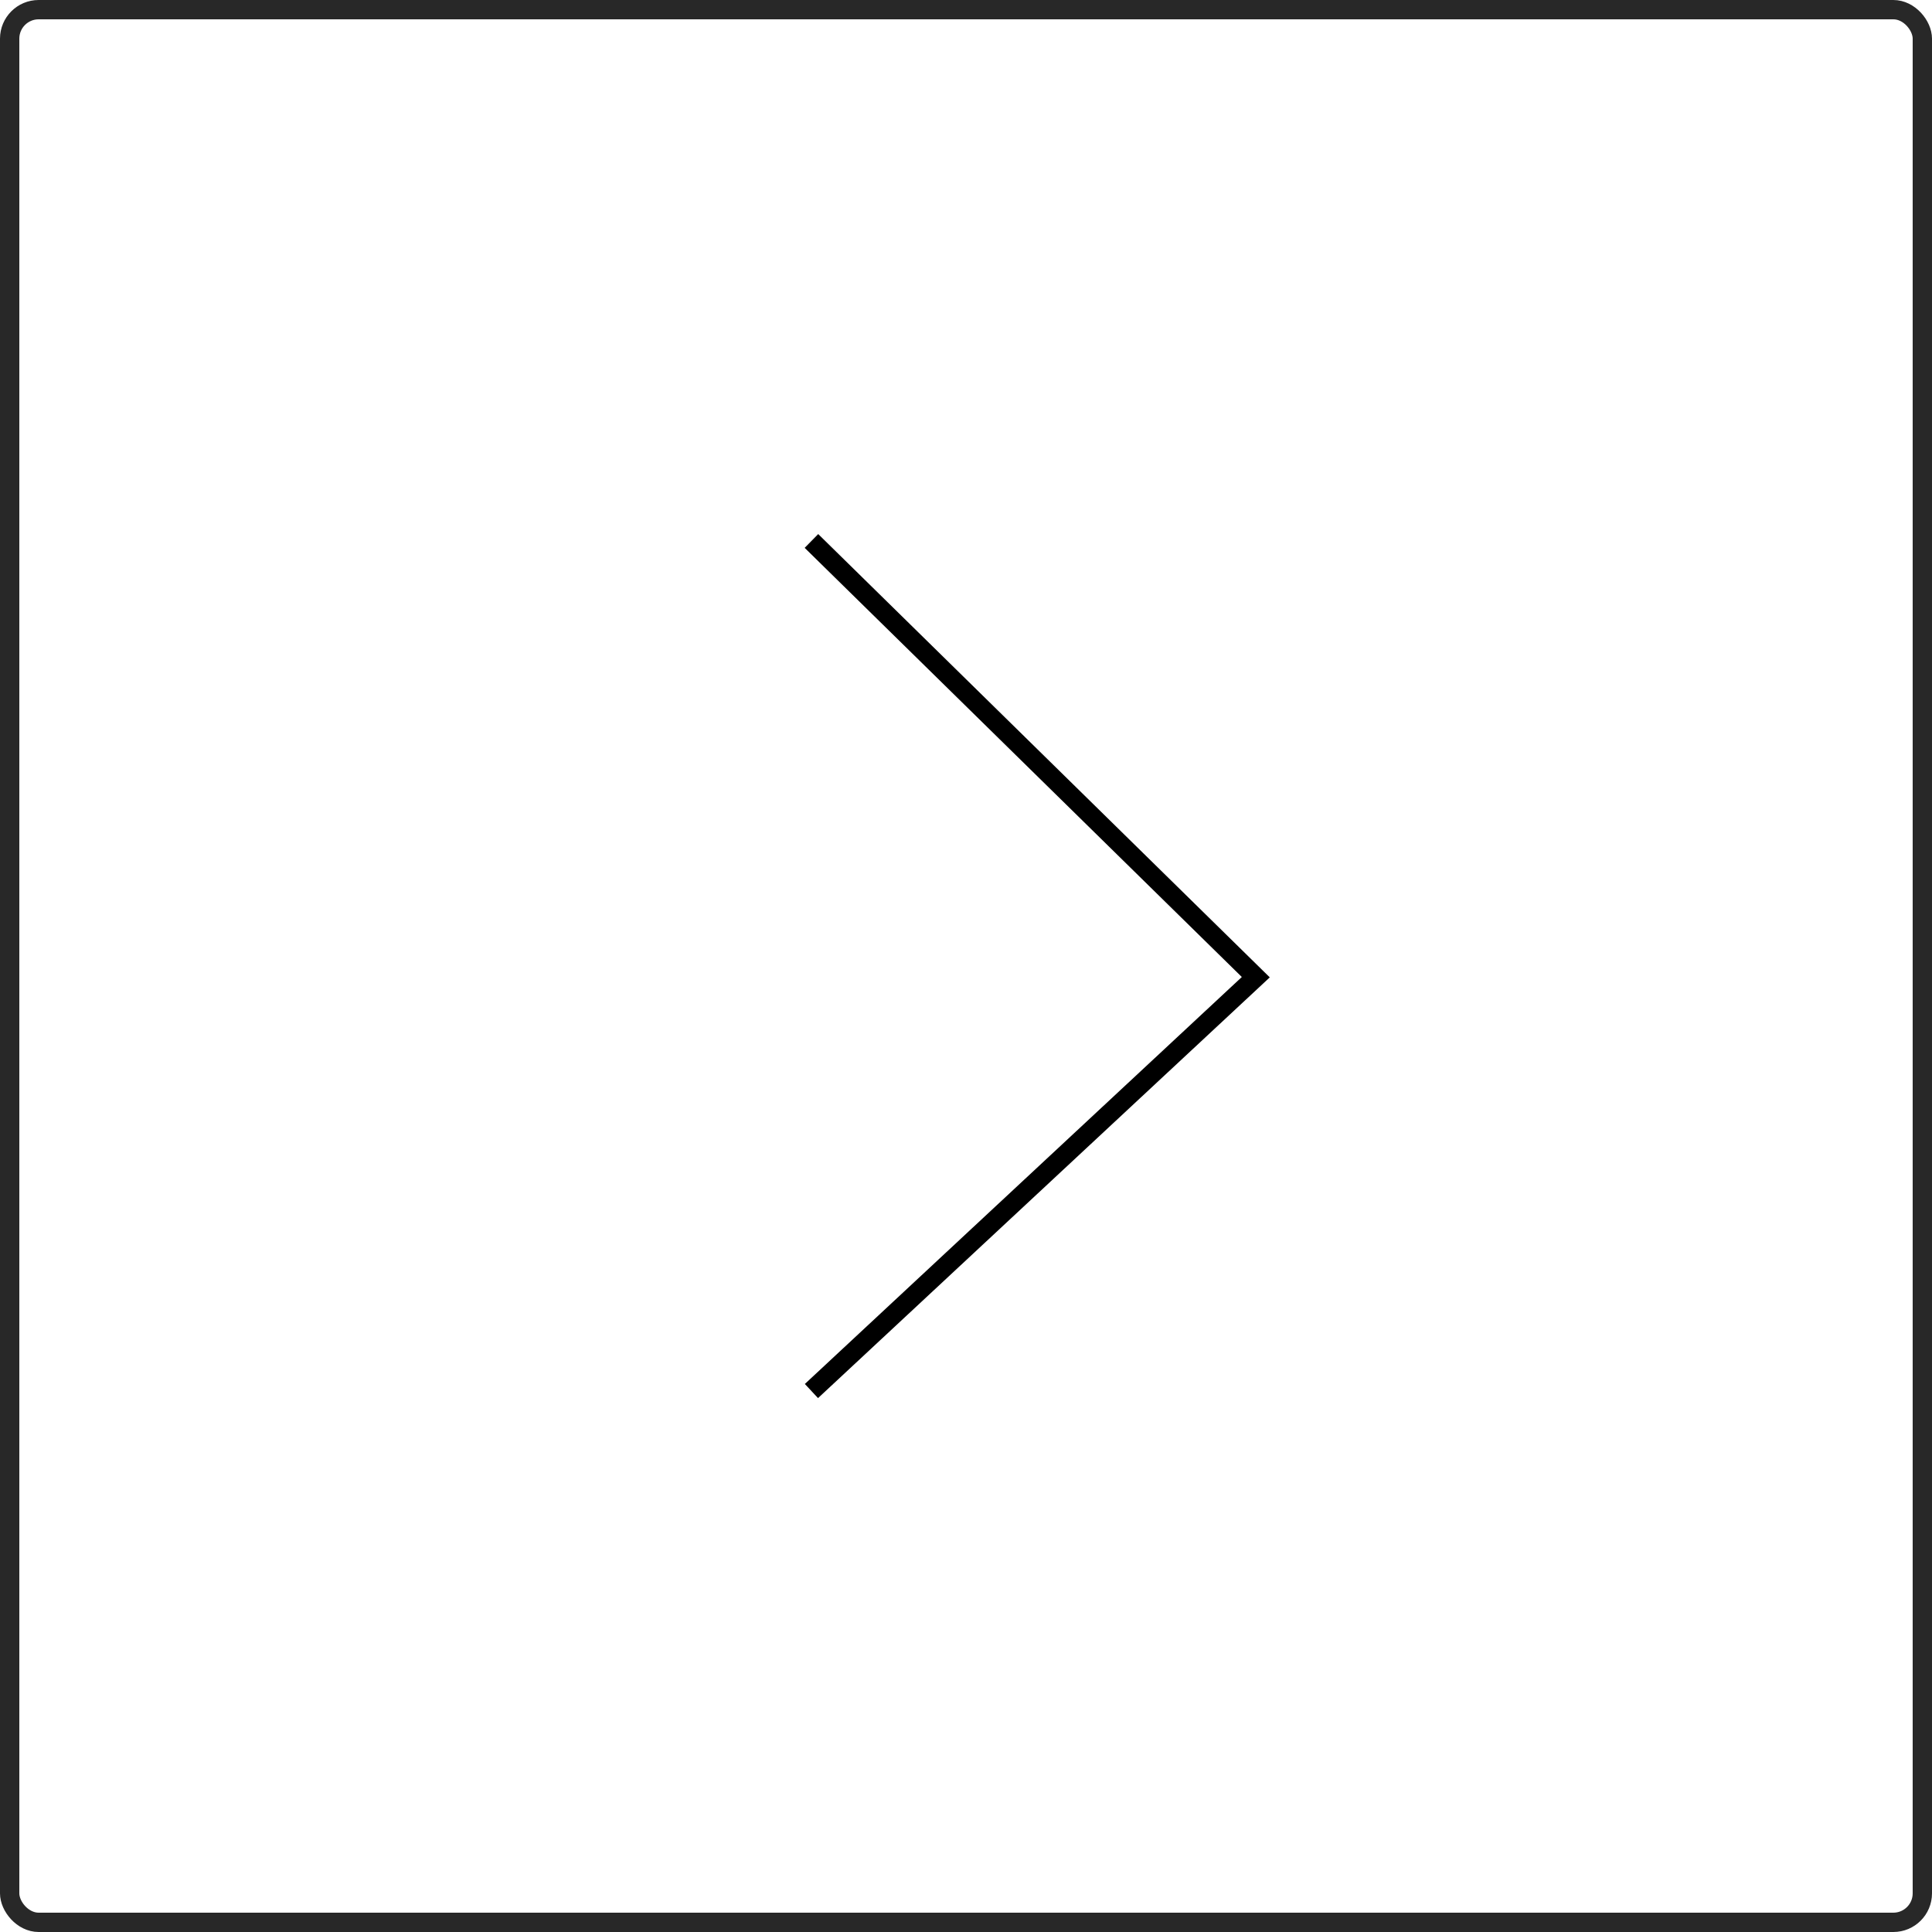 <?xml version="1.0" encoding="UTF-8"?> <svg xmlns="http://www.w3.org/2000/svg" width="100" height="100" viewBox="0 0 100 100" fill="none"> <rect x="0.5" y="0.5" width="99" height="99" rx="1.5" stroke="black" stroke-opacity="0.84" stroke-linejoin="round"></rect> <path d="M42 28L65 50.579L42 72" stroke="black"></path> </svg> 